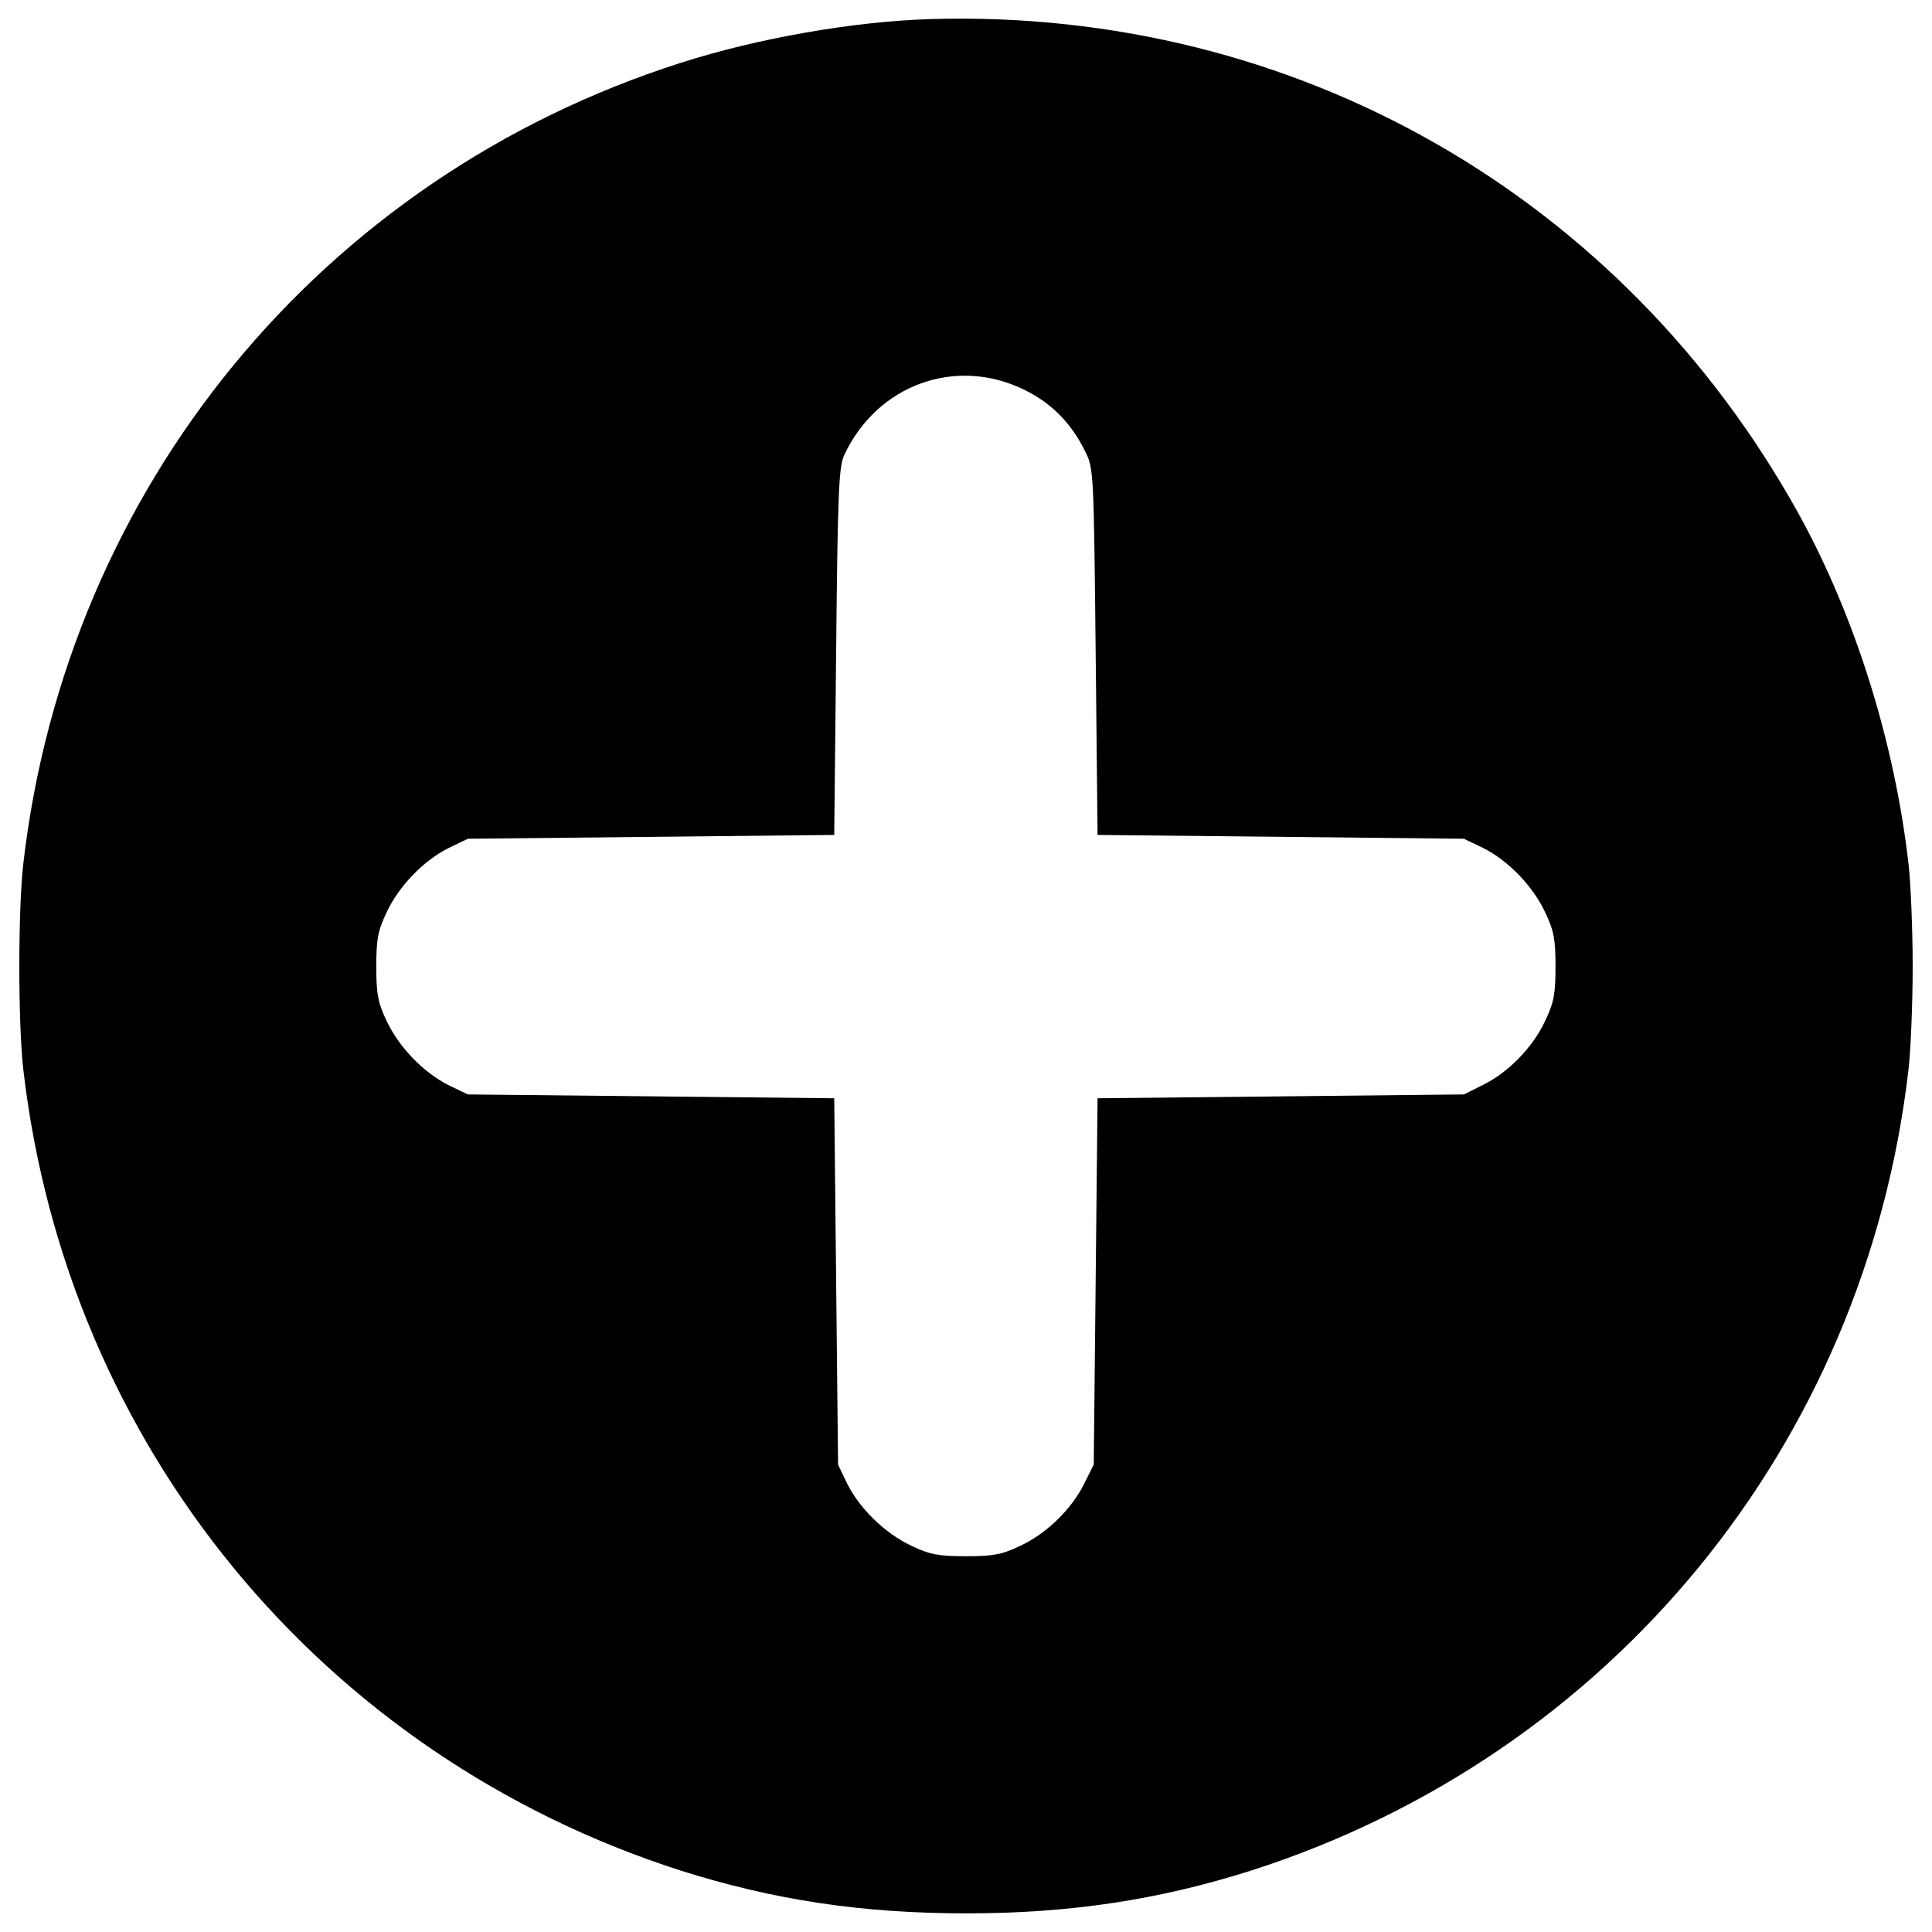 <?xml version="1.0" encoding="utf-8"?>
<!DOCTYPE svg PUBLIC "-//W3C//DTD SVG 1.1//EN" "http://www.w3.org/Graphics/SVG/1.1/DTD/svg11.dtd">
<svg version="1.1" xmlns="http://www.w3.org/2000/svg" xmlns:xlink="http://www.w3.org/1999/xlink" x="0px" y="0px" viewBox="0 0 1000 1000" enable-background="new 0 0 1000 1000" xml:space="preserve">
<g><g transform="translate(0,511) scale(0.1,-0.1)"><path d="M4821.7,5011.4c-402.9-11.8-898.7-98.8-1299.7-227.1C1661.4,4189.8,345.9,2585.9,120.7,640.3c-27.6-241-27.6-825.6,0-1066.6c225.2-1945.6,1542.7-3549.5,3403.3-4146c480-152.1,938.2-221.2,1475.5-221.2c537.3,0,995.5,69.1,1475.5,221.2c1860.7,596.5,3178.1,2200.4,3403.3,4146C9890.1-323.6,9900-82.6,9900,107c0,189.6-9.9,430.6-21.7,533.3c-73.1,632.1-276.5,1279.9-566.9,1807.3C8398.8,4096.9,6704.1,5064.8,4821.7,5011.4z M5303.7,3091.5c140.3-69.1,241-171.8,312.1-316c45.4-88.9,45.4-104.7,55.3-1039l9.9-948.1l948.1-9.9l948.1-9.9l98.8-47.4c130.4-65.2,258.7-197.5,322-333.8c45.4-94.8,53.3-140.2,53.3-280.5c0-140.2-7.9-185.7-53.3-280.5c-63.2-136.3-189.6-266.7-322-331.8l-98.8-49.4l-948.1-9.9l-948.1-9.9l-9.9-948.1l-9.9-948.1l-49.4-98.8c-65.2-132.3-195.5-258.7-331.8-322c-94.8-45.4-140.2-53.3-280.5-53.3c-140.2,0-185.7,7.9-280.5,53.3c-136.3,63.2-268.6,191.6-333.8,322l-47.4,98.8l-9.9,948.1l-9.9,948.1l-948.1,9.9l-948.1,9.9l-98.8,47.4c-130.4,65.2-258.7,197.5-322,333.8c-45.4,94.8-53.3,140.3-53.3,280.5c0,140.2,7.9,185.7,53.3,280.5c63.2,136.3,191.6,268.6,322,333.8l98.8,47.4l948.1,9.9l948.1,9.9l9.9,948.1c7.9,821.7,13.8,958,41.5,1017.2C4539.3,3119.2,4948.2,3267.3,5303.7,3091.5z"/></g></g>
</svg>